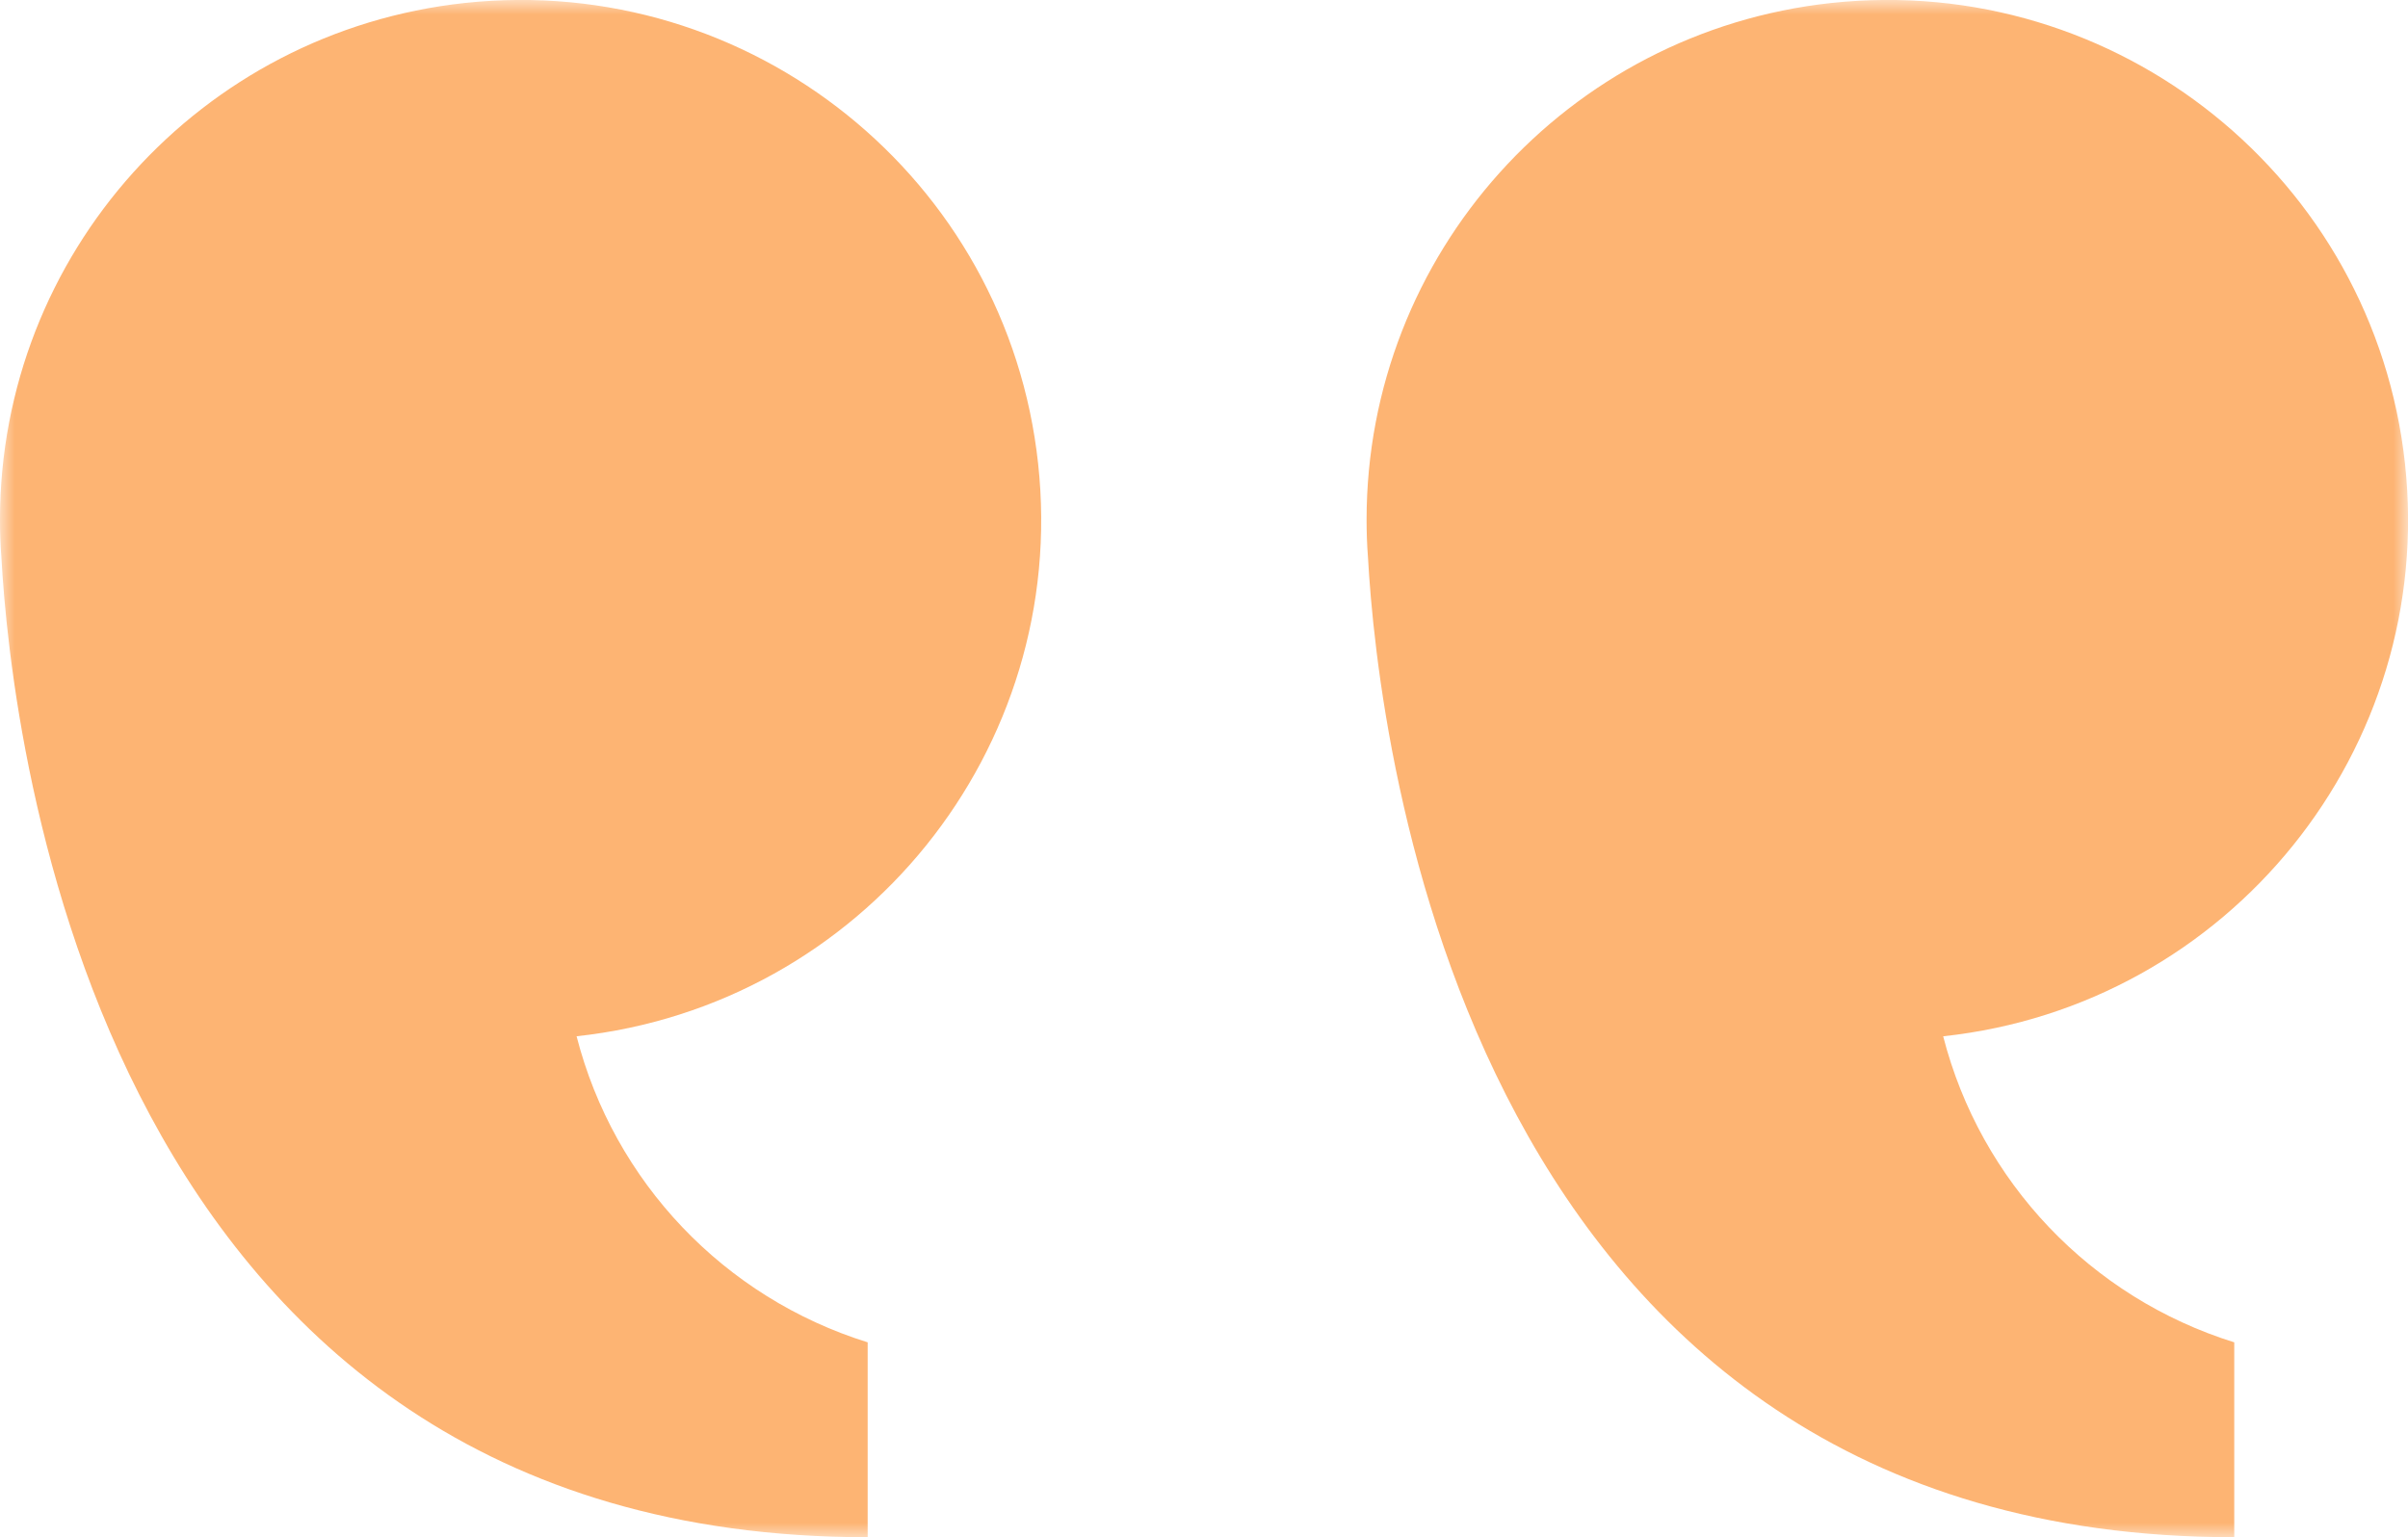 <svg width="83" height="53" viewBox="0 0 83 53" fill="none" xmlns="http://www.w3.org/2000/svg">
<g clip-path="url(#clip0_9_142)">
<mask id="mask0_9_142" style="mask-type:luminance" maskUnits="userSpaceOnUse" x="0" y="0" width="83" height="53">
<path d="M82.995 0H0V52.995H82.995V0Z" fill="white"/>
</mask>
<g mask="url(#mask0_9_142)">
<path fill-rule="evenodd" clip-rule="evenodd" d="M66.983 35.725C76.837 34.661 83.963 25.827 82.897 15.989C81.83 6.152 72.976 -0.957 63.121 0.103C54.009 1.087 47.104 8.768 47.104 17.916C47.104 18.348 47.118 18.774 47.151 19.196C47.498 25.508 50.538 52.995 77.011 52.995V46.276C72.06 44.733 68.265 40.738 66.978 35.725M19.869 35.725C29.724 34.661 36.85 25.827 35.783 15.989C34.722 6.156 25.872 -0.957 16.017 0.103C6.905 1.087 0 8.768 0 17.916C0 18.348 0.014 18.774 0.047 19.196C0.395 25.508 3.434 52.995 29.907 52.995V46.276C24.956 44.733 21.161 40.742 19.874 35.725" fill="#FDB473"/>
</g>
</g>
<defs>
<clipPath id="clip0_9_142">
<rect width="83" height="53" fill="white"/>
</clipPath>
</defs>
</svg>
